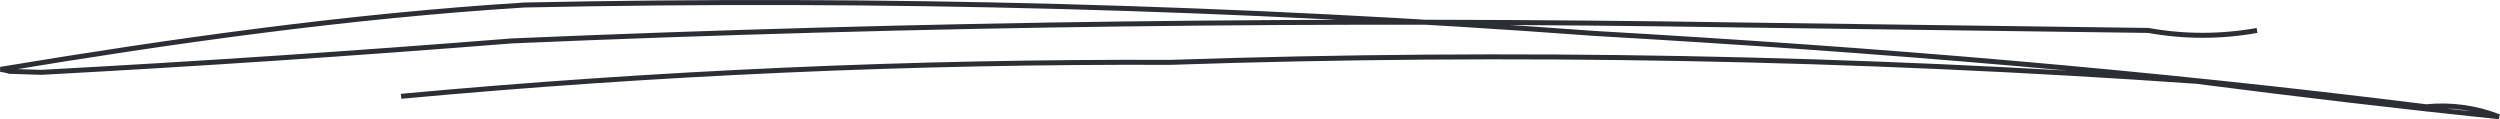 <?xml version="1.0" encoding="utf-8"?>
<!-- Generator: Adobe Illustrator 27.7.0, SVG Export Plug-In . SVG Version: 6.00 Build 0)  -->
<svg version="1.1" id="Ebene_1" xmlns="http://www.w3.org/2000/svg" xmlns:xlink="http://www.w3.org/1999/xlink" x="0px" y="0px"
	 viewBox="0 0 501.1 23.9" style="enable-background:new 0 0 501.1 23.9;" xml:space="preserve">
<style type="text/css">
	.st0{fill:none;stroke:#2B2E35;stroke-width:1;stroke-miterlimit:4.001;}
</style>
<path id="Pfad_179" class="st0" d="M80.4,19.3c51-4.7,102.4-7,154.1-6.8c68.6-2.3,137.3-1,205.8,3.8c20.2,2.6,40.4,5,60.6,7.1
	c-4.6-1.8-9.6-2.5-14.6-2c-56.2-7-109.5-11.4-166.7-14.7C247.9,1.4,176.5-0.5,105.2,1C69.9,3.2,34.5,8.2,0.1,13.9
	c0.6,0.1,1.2,0.2,1.8,0.4l6.4,0.2c31.5-1.7,62.9-3.8,94.3-6.3C184.3,4.7,266.3,3.7,348.5,5l82.1,1.1c7.2,1.3,14.6,1.3,21.8,0"/>
</svg>
